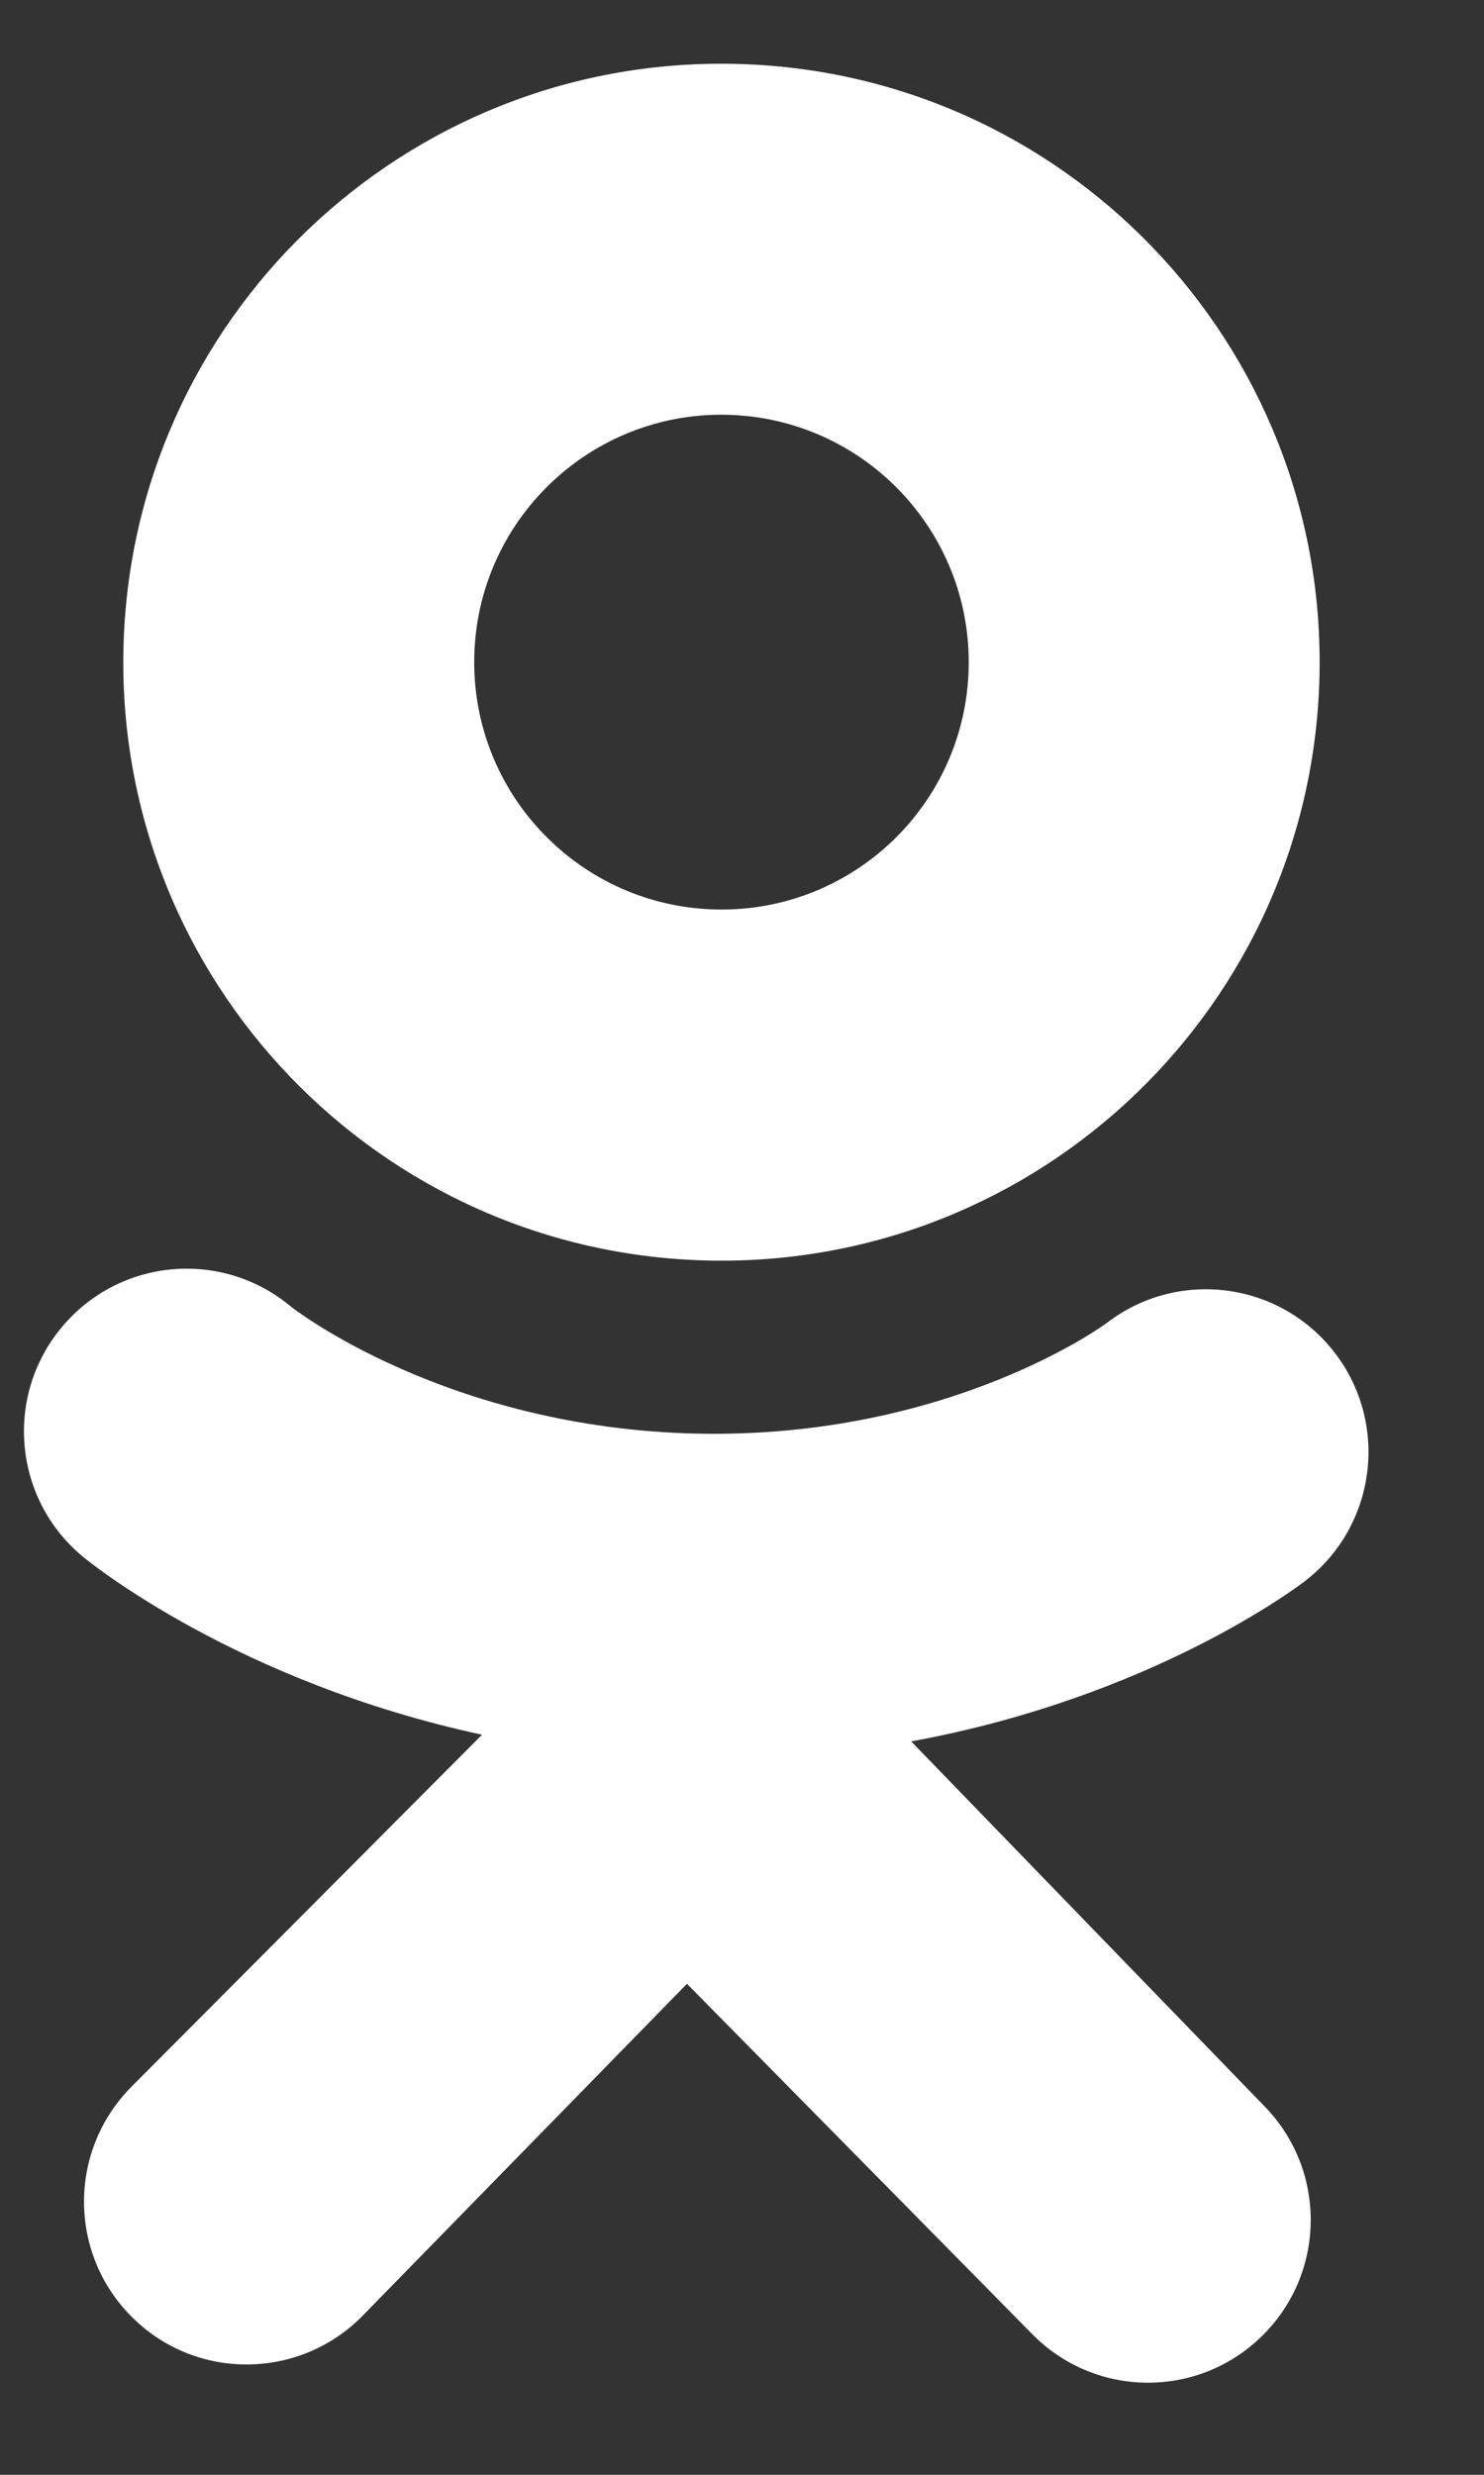 <svg width="12" height="20" viewBox="0 0 12 20" fill="none" xmlns="http://www.w3.org/2000/svg">
<rect x="0" y="0" width="12" height="20" fill="#333333" stroke="none"/>
<path d="M5.931 0.516C3.261 0.462 1.052 2.583 0.998 5.254C0.944 7.924 3.066 10.133 5.736 10.187C8.407 10.241 10.616 8.12 10.67 5.449C10.723 2.778 8.602 0.569 5.931 0.516ZM5.794 7.35C4.69 7.328 3.813 6.415 3.835 5.311C3.857 4.207 4.77 3.33 5.874 3.352C6.978 3.375 7.855 4.288 7.833 5.392C7.811 6.496 6.898 7.373 5.794 7.35Z" fill="white"/>
<path d="M7.368 14.073C9.312 13.718 10.49 12.825 10.553 12.777C11.128 12.334 11.236 11.508 10.793 10.932C10.35 10.357 9.525 10.249 8.949 10.692C8.937 10.701 7.68 11.626 5.644 11.586C3.608 11.543 2.364 10.569 2.352 10.559C1.795 10.093 0.966 10.167 0.5 10.725C0.034 11.282 0.108 12.111 0.666 12.577C0.727 12.628 1.916 13.593 3.898 14.019L1.066 16.861C0.552 17.374 0.55 18.207 1.063 18.721C1.313 18.973 1.639 19.102 1.968 19.108C2.312 19.115 2.659 18.987 2.922 18.725L5.555 16.032L8.336 18.852C8.84 19.376 9.672 19.392 10.195 18.888C10.719 18.385 10.735 17.552 10.232 17.029L7.368 14.073Z" fill="white"/>
</svg>

